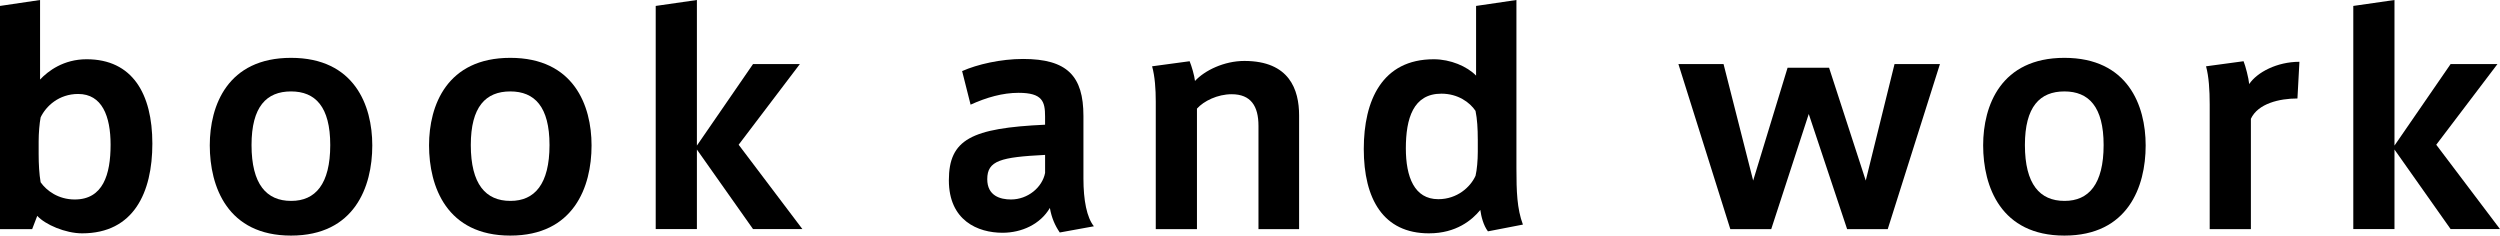 <?xml version="1.0" encoding="UTF-8"?>
<svg xmlns="http://www.w3.org/2000/svg" width="191.01" height="18" viewBox="0 0 191.01 18">
	<g fill="#000">
		<path d="M0,17.504V.453l3.061-.453v6.079c.604-.646,1.789-1.552,3.557-1.552,3.492,0,5.023,2.63,5.023,6.446,0,3.729-1.423,6.855-5.368,6.855-1.272,0-2.824-.668-3.427-1.336l-.388,1.013H0ZM2.953,11.77c0,.776.043,1.53.151,2.156.453.647,1.358,1.315,2.608,1.315,2.156,0,2.738-1.897,2.738-4.182,0-2.177-.647-3.88-2.479-3.88-1.466,0-2.458.927-2.867,1.789-.086.453-.151,1.186-.151,1.833v.97Z"/>
		<path d="M28.444,11.123c0,3.147-1.358,6.877-6.208,6.877-4.85,0-6.208-3.729-6.208-6.898,0-3.039,1.358-6.682,6.208-6.682,4.85,0,6.208,3.643,6.208,6.682v.022ZM22.257,15.349c1.832,0,2.975-1.272,2.975-4.268,0-2.932-1.142-4.096-2.996-4.096-1.875,0-3.018,1.164-3.018,4.096,0,2.996,1.142,4.268,3.018,4.268h.022Z"/>
		<path d="M45.197,11.123c0,3.147-1.358,6.877-6.208,6.877-4.85,0-6.208-3.729-6.208-6.898,0-3.039,1.358-6.682,6.208-6.682,4.85,0,6.208,3.643,6.208,6.682v.022ZM39.01,15.349c1.832,0,2.975-1.272,2.975-4.268,0-2.932-1.142-4.096-2.996-4.096-1.875,0-3.018,1.164-3.018,4.096,0,2.996,1.142,4.268,3.018,4.268h.022Z"/>
		<path d="M61.308,17.504h-3.772l-4.29-6.079v6.079h-3.147V.453l3.147-.453v11.123l4.29-6.23h3.578l-4.678,6.165,4.872,6.446Z"/>
		<path d="M83.578,17.289l-2.608.474c-.367-.539-.625-1.121-.755-1.876-.733,1.25-2.156,1.897-3.622,1.897-1.876,0-4.096-.927-4.096-4.009,0-3.126,1.725-3.988,7.351-4.247v-.625c0-1.142-.194-1.811-2.026-1.811-1.207,0-2.436.345-3.665.905l-.647-2.565c1.164-.517,2.953-.927,4.656-.927,3.363,0,4.613,1.294,4.613,4.354v4.786c0,1.66.259,2.975.798,3.643ZM75.43,13.689c0,1.272.992,1.552,1.811,1.552,1.294,0,2.393-.927,2.608-2.026v-1.38c-3.384.172-4.419.431-4.419,1.854Z"/>
		<path d="M90.892,4.678c.151.366.367,1.099.41,1.508.733-.798,2.22-1.53,3.772-1.53,3.449,0,4.182,2.198,4.182,4.16v8.688h-3.104v-7.89c0-1.509-.582-2.415-2.048-2.415-1.078,0-2.134.518-2.652,1.1v9.205h-3.147V7.761c0-.949-.065-1.919-.28-2.695l2.867-.388Z"/>
		<path d="M109.178,17.828c-3.492,0-4.98-2.63-4.98-6.446,0-3.708,1.401-6.855,5.346-6.855,1.272,0,2.544.539,3.234,1.25V.453l3.083-.453v12.848c0,1.768.043,3.104.496,4.311l-2.673.517c-.345-.453-.517-1.142-.582-1.638-.625.776-1.854,1.789-3.902,1.789h-.021ZM112.908,10.628c0-.776-.043-1.531-.172-2.156-.431-.646-1.337-1.315-2.608-1.315-2.156,0-2.716,1.897-2.716,4.182,0,2.177.647,3.88,2.479,3.88,1.444,0,2.458-.927,2.846-1.789.108-.453.172-1.186.172-1.832v-.97Z"/>
		<path d="M144.749,4.894h3.47l-3.988,12.611h-3.104l-2.931-8.796-2.867,8.796h-3.126l-3.966-12.611h3.449l2.263,8.903,2.63-8.623h3.169l2.803,8.623,2.199-8.903Z"/>
		<path d="M163.937,11.123c0,3.147-1.358,6.877-6.208,6.877-4.85,0-6.208-3.729-6.208-6.898,0-3.039,1.358-6.682,6.208-6.682,4.85,0,6.208,3.643,6.208,6.682v.022ZM157.75,15.349c1.832,0,2.975-1.272,2.975-4.268,0-2.932-1.142-4.096-2.996-4.096-1.875,0-3.018,1.164-3.018,4.096,0,2.996,1.142,4.268,3.018,4.268h.022Z"/>
		<path d="M175.685,4.721l-.151,2.803c-1.38,0-3.018.388-3.557,1.552v8.429h-3.147V7.976c0-1.078-.065-2.134-.28-2.91l2.867-.388c.151.366.388,1.293.431,1.746.603-.905,2.134-1.703,3.837-1.703Z"/>
		<path d="M191.01,17.504h-3.772l-4.29-6.079v6.079h-3.147V.453l3.147-.453v11.123l4.29-6.23h3.579l-4.678,6.165,4.872,6.446Z"/>
	</g>
</svg>